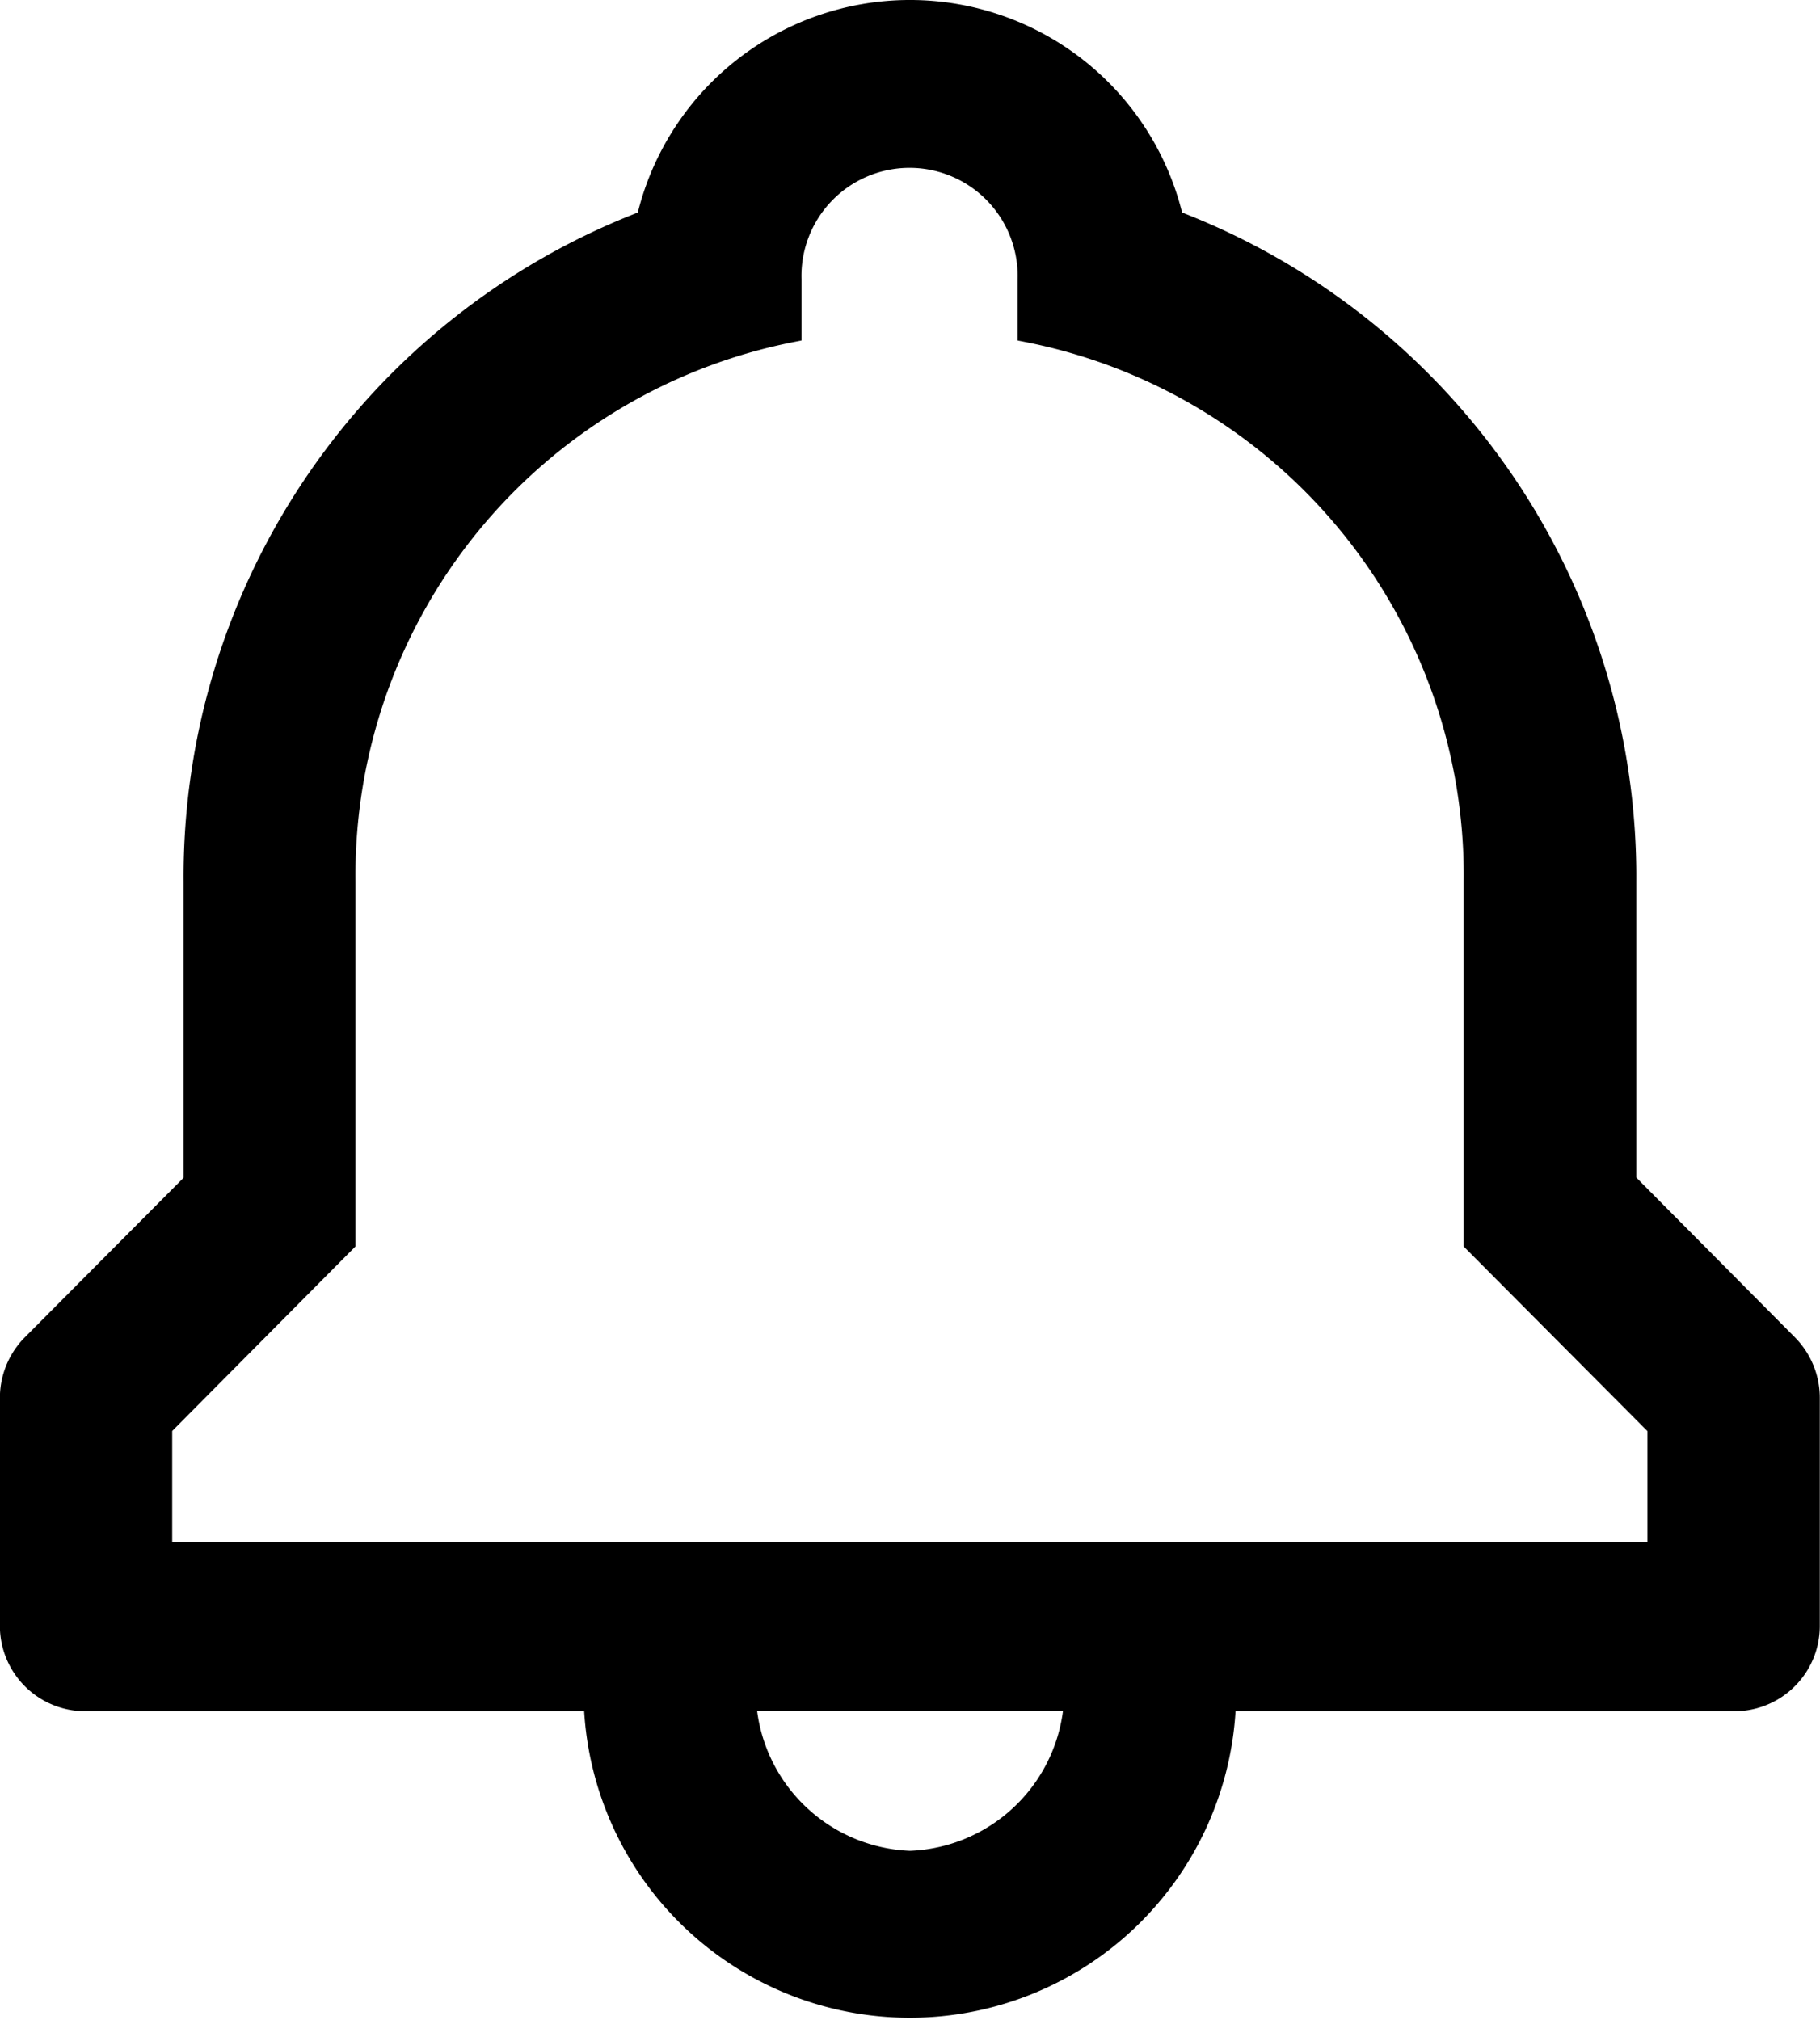 <svg xmlns="http://www.w3.org/2000/svg" width="18.2" height="20.2" viewBox="0 0 18.2 20.2">
    <path data-name="패스 766" d="M31.808 22.718v-3.005a7.027 7.027 0 0 0-4.527-6.613 2.705 2.705 0 0 0-5.273 0 7.027 7.027 0 0 0-4.527 6.614v3.006l-1.614 1.622a.76.76 0 0 0-.223.537v2.29a.753.753 0 0 0 .761.745h5.077a3.163 3.163 0 0 0 6.323 0h5.077a.753.753 0 0 0 .761-.745v-2.29a.76.76 0 0 0-.223-.537zm-7.163 6.792a1.706 1.706 0 0 1-1.639-1.6h3.279a1.706 1.706 0 0 1-1.64 1.6zm7.478-3.088H17.167V25.17L19 23.324v-3.611a5.535 5.535 0 0 1 4.46-5.49v-.529a1.181 1.181 0 1 1 2.361 0v.529a5.535 5.535 0 0 1 4.461 5.49v3.612l1.837 1.846v1.252z" transform="translate(-15.545 -10.9)" style="stroke:#000;stroke-width:.2px"/>
</svg>
